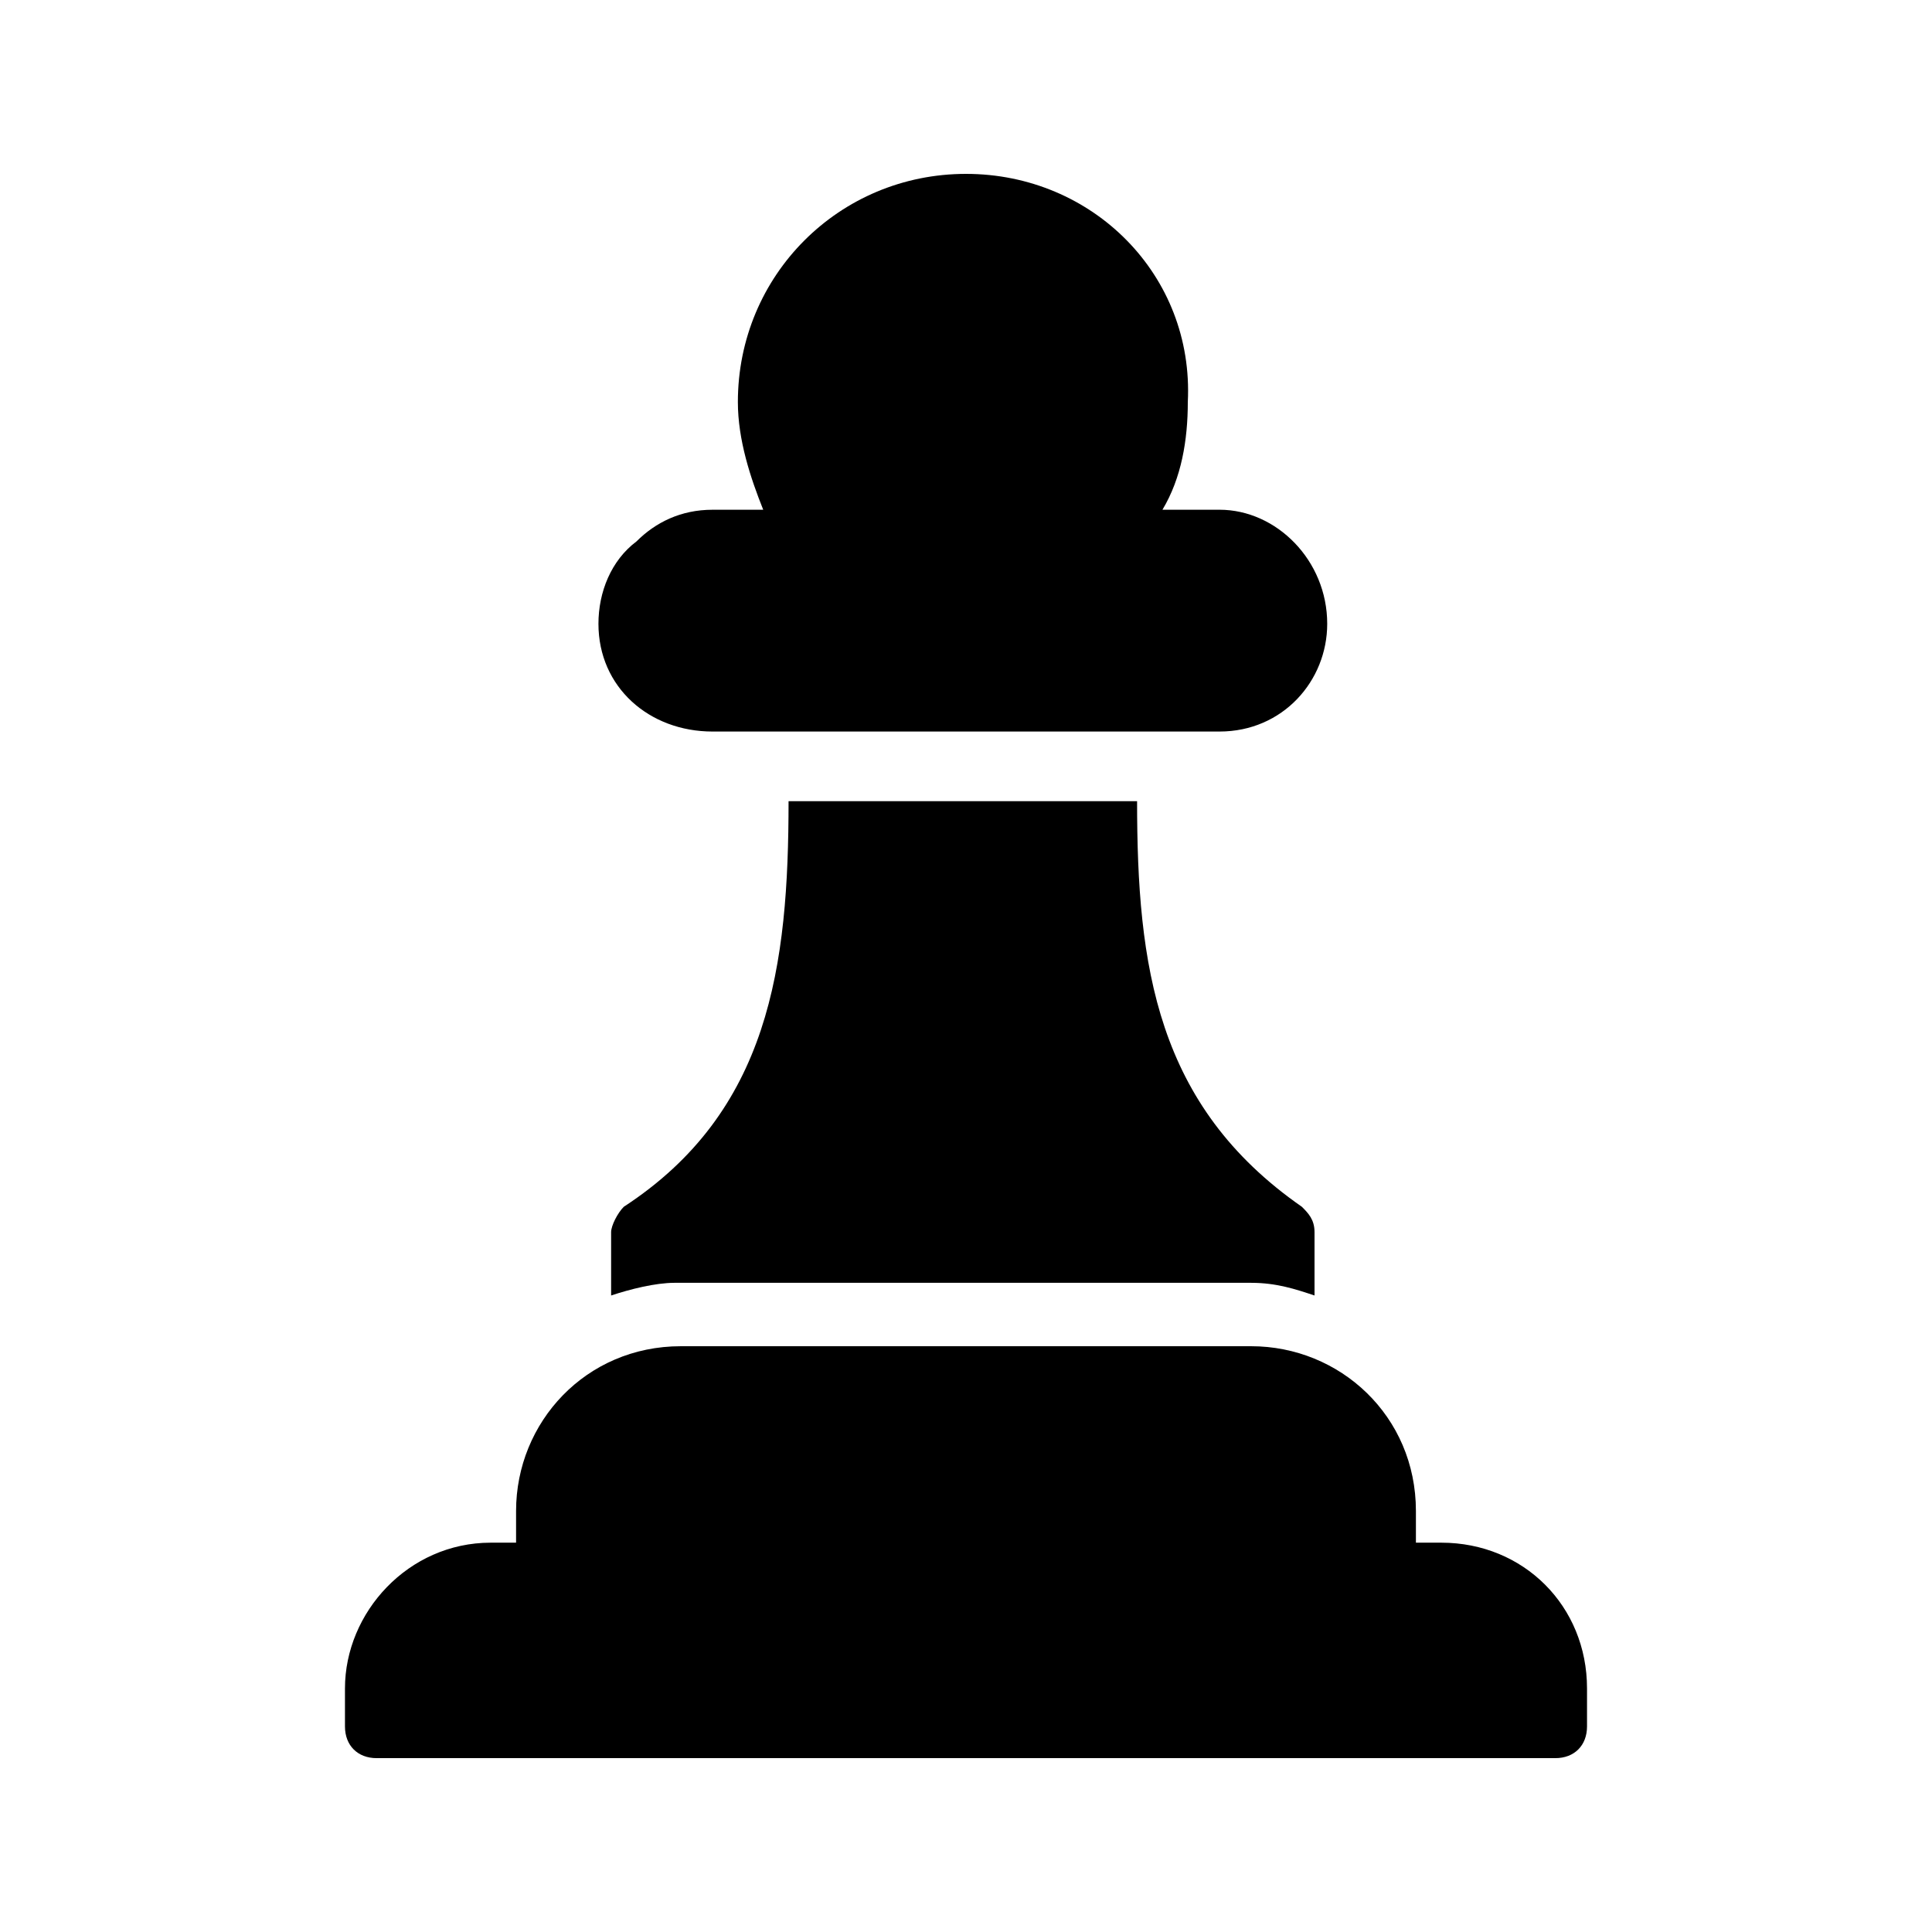 <?xml version="1.0" encoding="UTF-8"?>
<!-- Uploaded to: SVG Repo, www.svgrepo.com, Generator: SVG Repo Mixer Tools -->
<svg fill="#000000" width="800px" height="800px" version="1.1" viewBox="144 144 512 512" xmlns="http://www.w3.org/2000/svg">
 <g>
  <path d="m235.42 591.45v10.078c0 5.039 3.359 8.398 8.398 8.398h312.36c5.039 0 8.398-3.359 8.398-8.398v-10.078c0-21.832-16.793-38.625-38.625-38.625h-6.719v-8.398c0-25.191-20.152-43.664-43.664-43.664h-151.14c-25.191 0-43.664 20.152-43.664 43.664v8.398h-6.719c-21.832 0-38.625 18.473-38.625 38.625z"/>
  <path d="m475.57 483.96c6.719 0 11.754 1.68 16.793 3.359v-16.793c0-3.359-1.68-5.039-3.359-6.719-38.625-26.871-43.664-63.816-43.664-107.48h-92.363c0 43.664-5.039 82.289-43.664 107.48-1.68 1.68-3.359 5.039-3.359 6.719v16.793c5.039-1.68 11.754-3.359 16.793-3.359z"/>
  <path d="m400 190.08c-33.586 0-60.457 26.871-60.457 60.457 0 10.078 3.359 20.152 6.719 28.551h-13.438c-8.398 0-15.113 3.359-20.152 8.398-6.719 5.035-10.078 13.43-10.078 21.828 0 16.793 13.434 28.551 30.23 28.551h134.35c16.793 0 28.551-13.434 28.551-28.551 0-16.793-13.434-30.23-28.551-30.23h-15.113c5.039-8.398 6.719-18.473 6.719-28.551 1.68-33.582-25.191-60.453-58.777-60.453z"/>
 </g>
</svg>